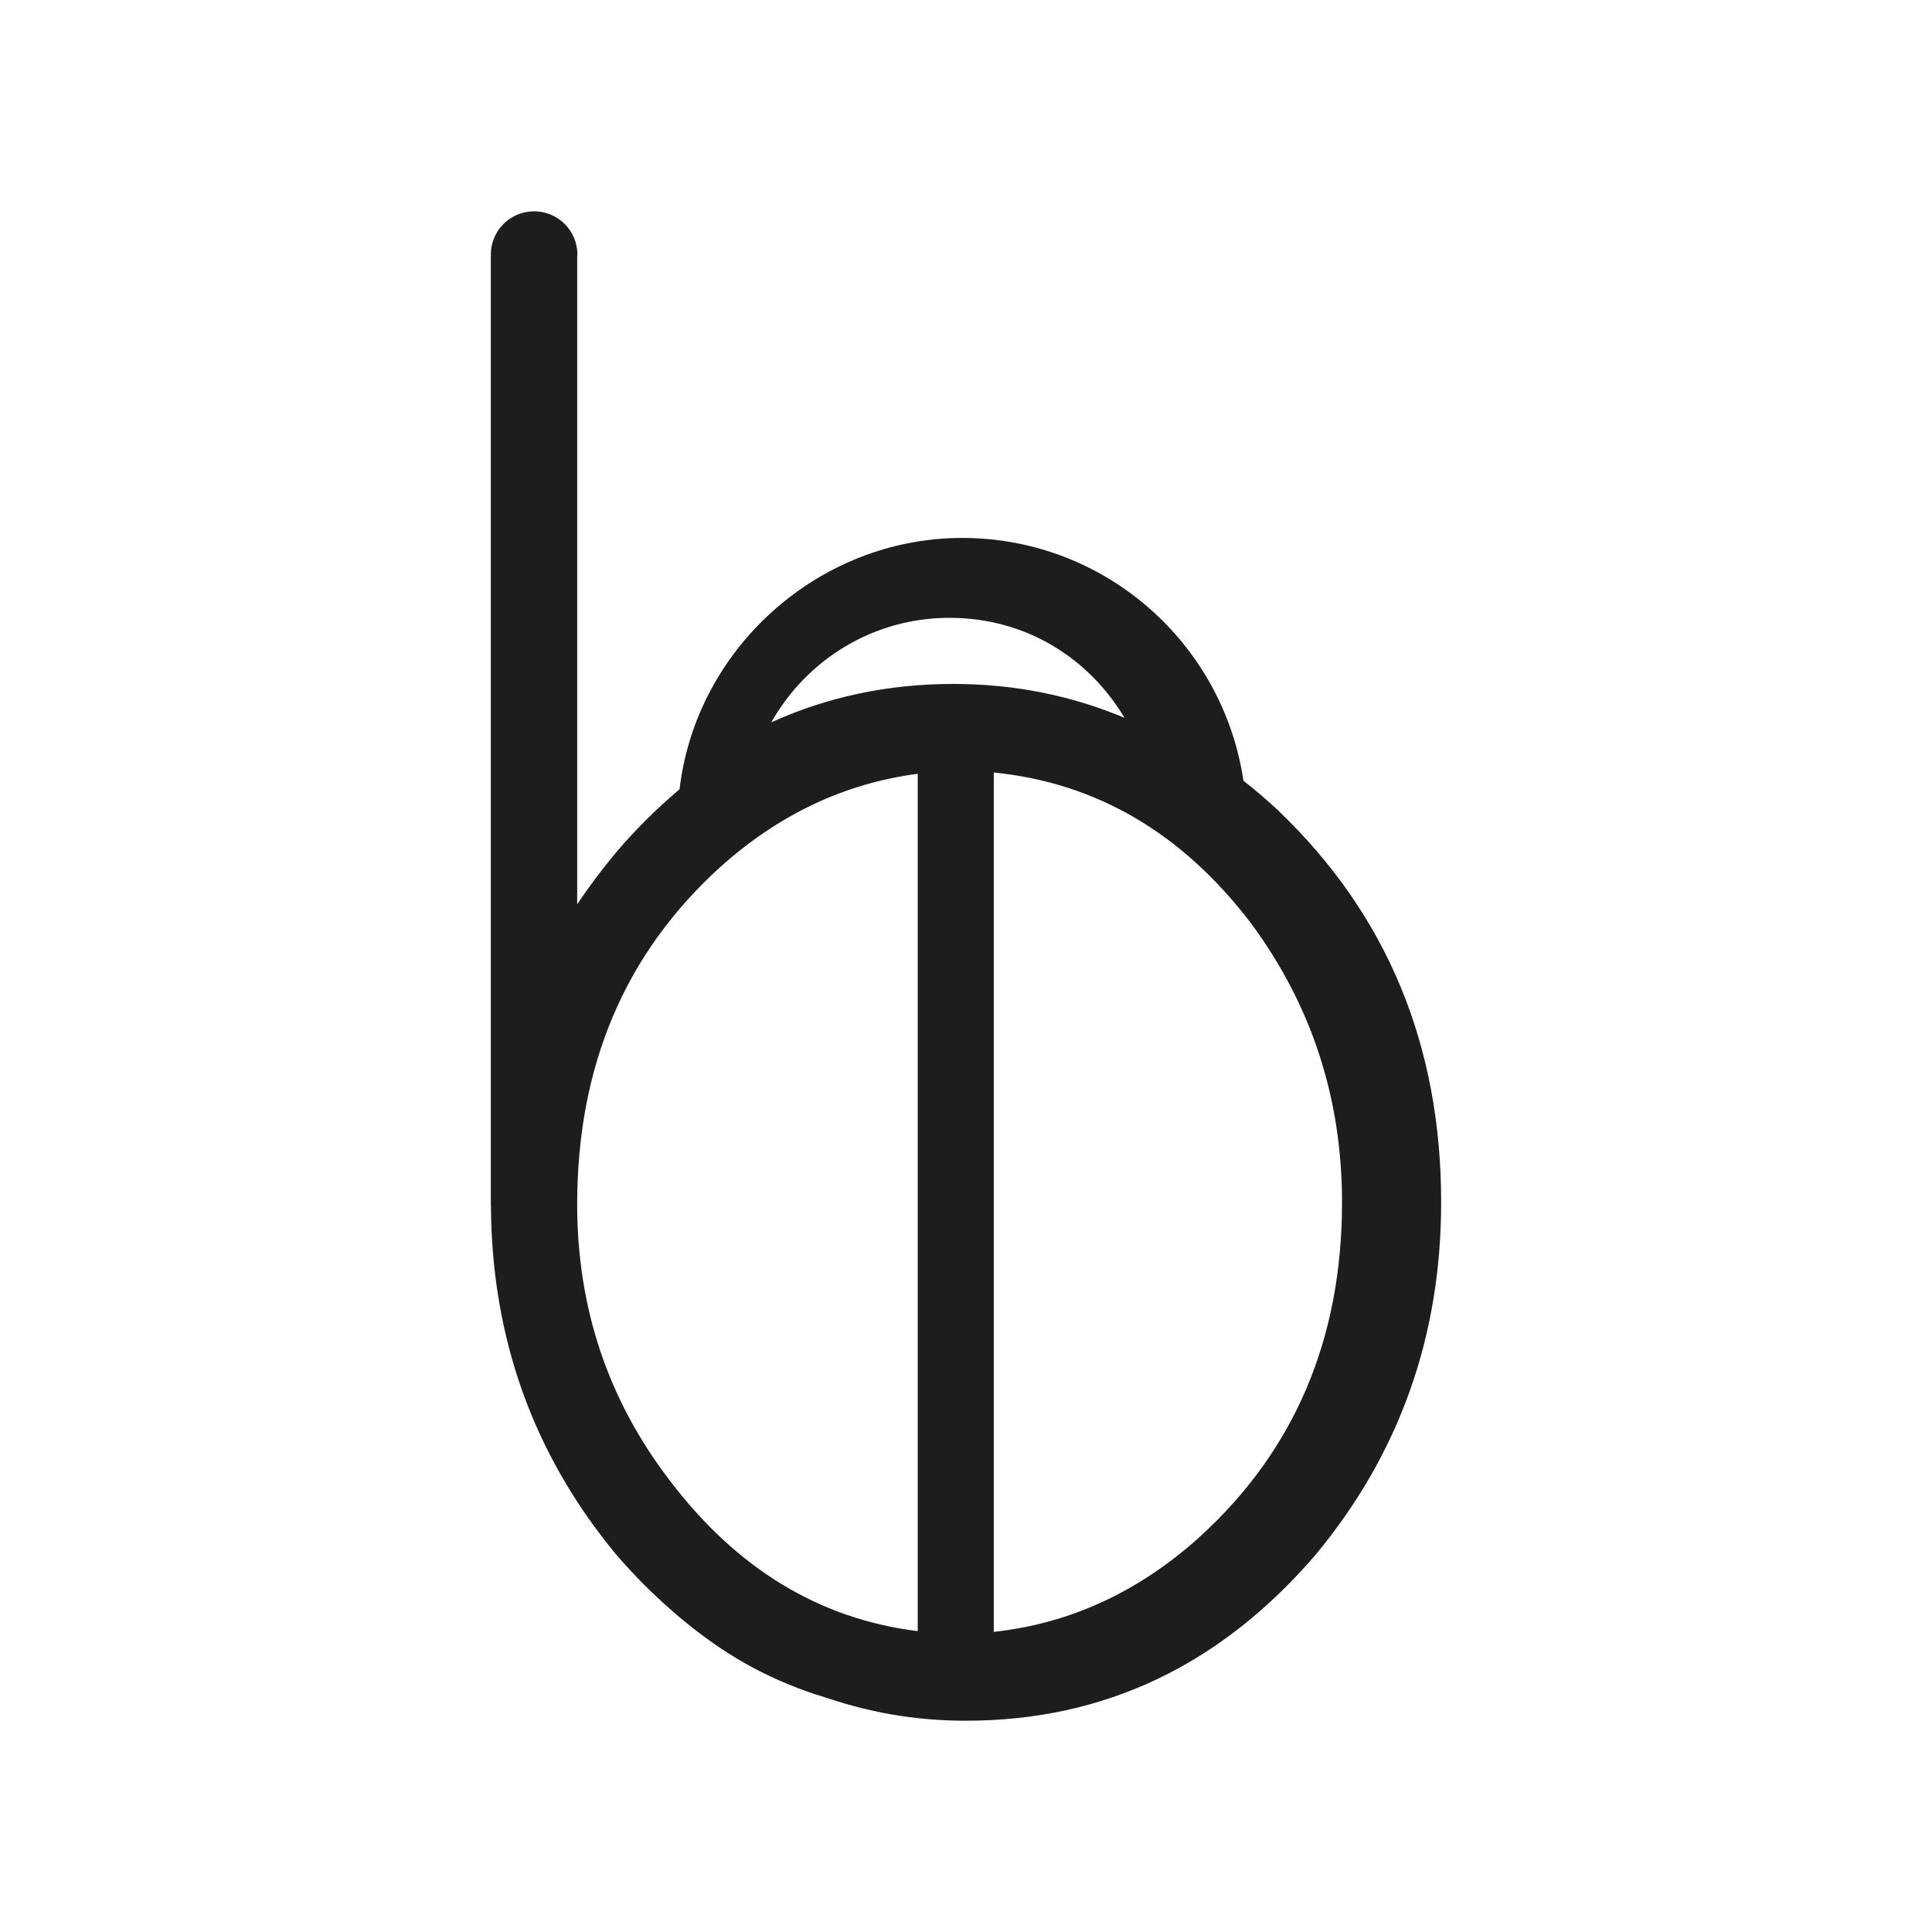<svg viewBox="0 0 512 512" version="1.1" xmlns="http://www.w3.org/2000/svg" id="Warstwa_1">
  
  <defs>
    <style>
      .st0 {
        fill: #1d1d1b;
      }
    </style>
  </defs>
  <path d="M339,215.02c-3.1-2.9-6.26-5.6-9.48-8.13-5.39-36.38-36.66-64.33-74.54-64.33s-70.49,29.1-74.89,66.59c-5.84,4.97-11.49,10.46-16.82,16.75-3.82,4.58-7.25,9.16-10.31,13.74V67.83h-.01c0-.14.07-.23.07-.35,0-6.34-5.14-11.48-11.48-11.48s-11.47,5.13-11.47,11.48c0,.09.06.18.06.28l-.06.08v251.37l.03.04c.13,35.23,11.18,66.14,33.17,92.69,4.65,5.42,9.51,10.27,14.54,14.69.84.74,1.69,1.48,2.55,2.19,11.49,9.57,22.25,15.69,35.72,20.2l1.19.35c6.01,2.04,12.18,3.78,18.69,4.92,6.48,1.14,13.16,1.72,20.03,1.72,36.63,0,67.54-14.69,92.73-44.07,22.13-26.71,33.2-57.81,33.2-93.3,0-41.59-14.31-76.13-42.93-103.6ZM243.22,432.27c-25.98-3.22-47.87-16.45-65.64-39.81-16.41-21.36-24.62-45.79-24.62-73.27,0-36.63,12.6-66.4,37.78-89.29,15.67-14.11,33.19-22.32,52.47-24.84v227.2ZM252.63,181.25c-17.37,0-33.41,3.46-48.21,10.16,9.3-16.49,26.9-27.68,47.19-27.68s36.94,10.68,46.41,26.51c-14.18-5.96-29.3-8.99-45.39-8.99ZM317.88,407.34c-16.23,14.61-34.42,22.94-54.52,25.12v-227.74c27.24,2.74,50,16.06,68.25,40.06,16.03,21.75,24.04,46.36,24.04,73.84,0,36.26-12.59,65.83-37.78,88.72Z" class="st0"></path>
</svg>